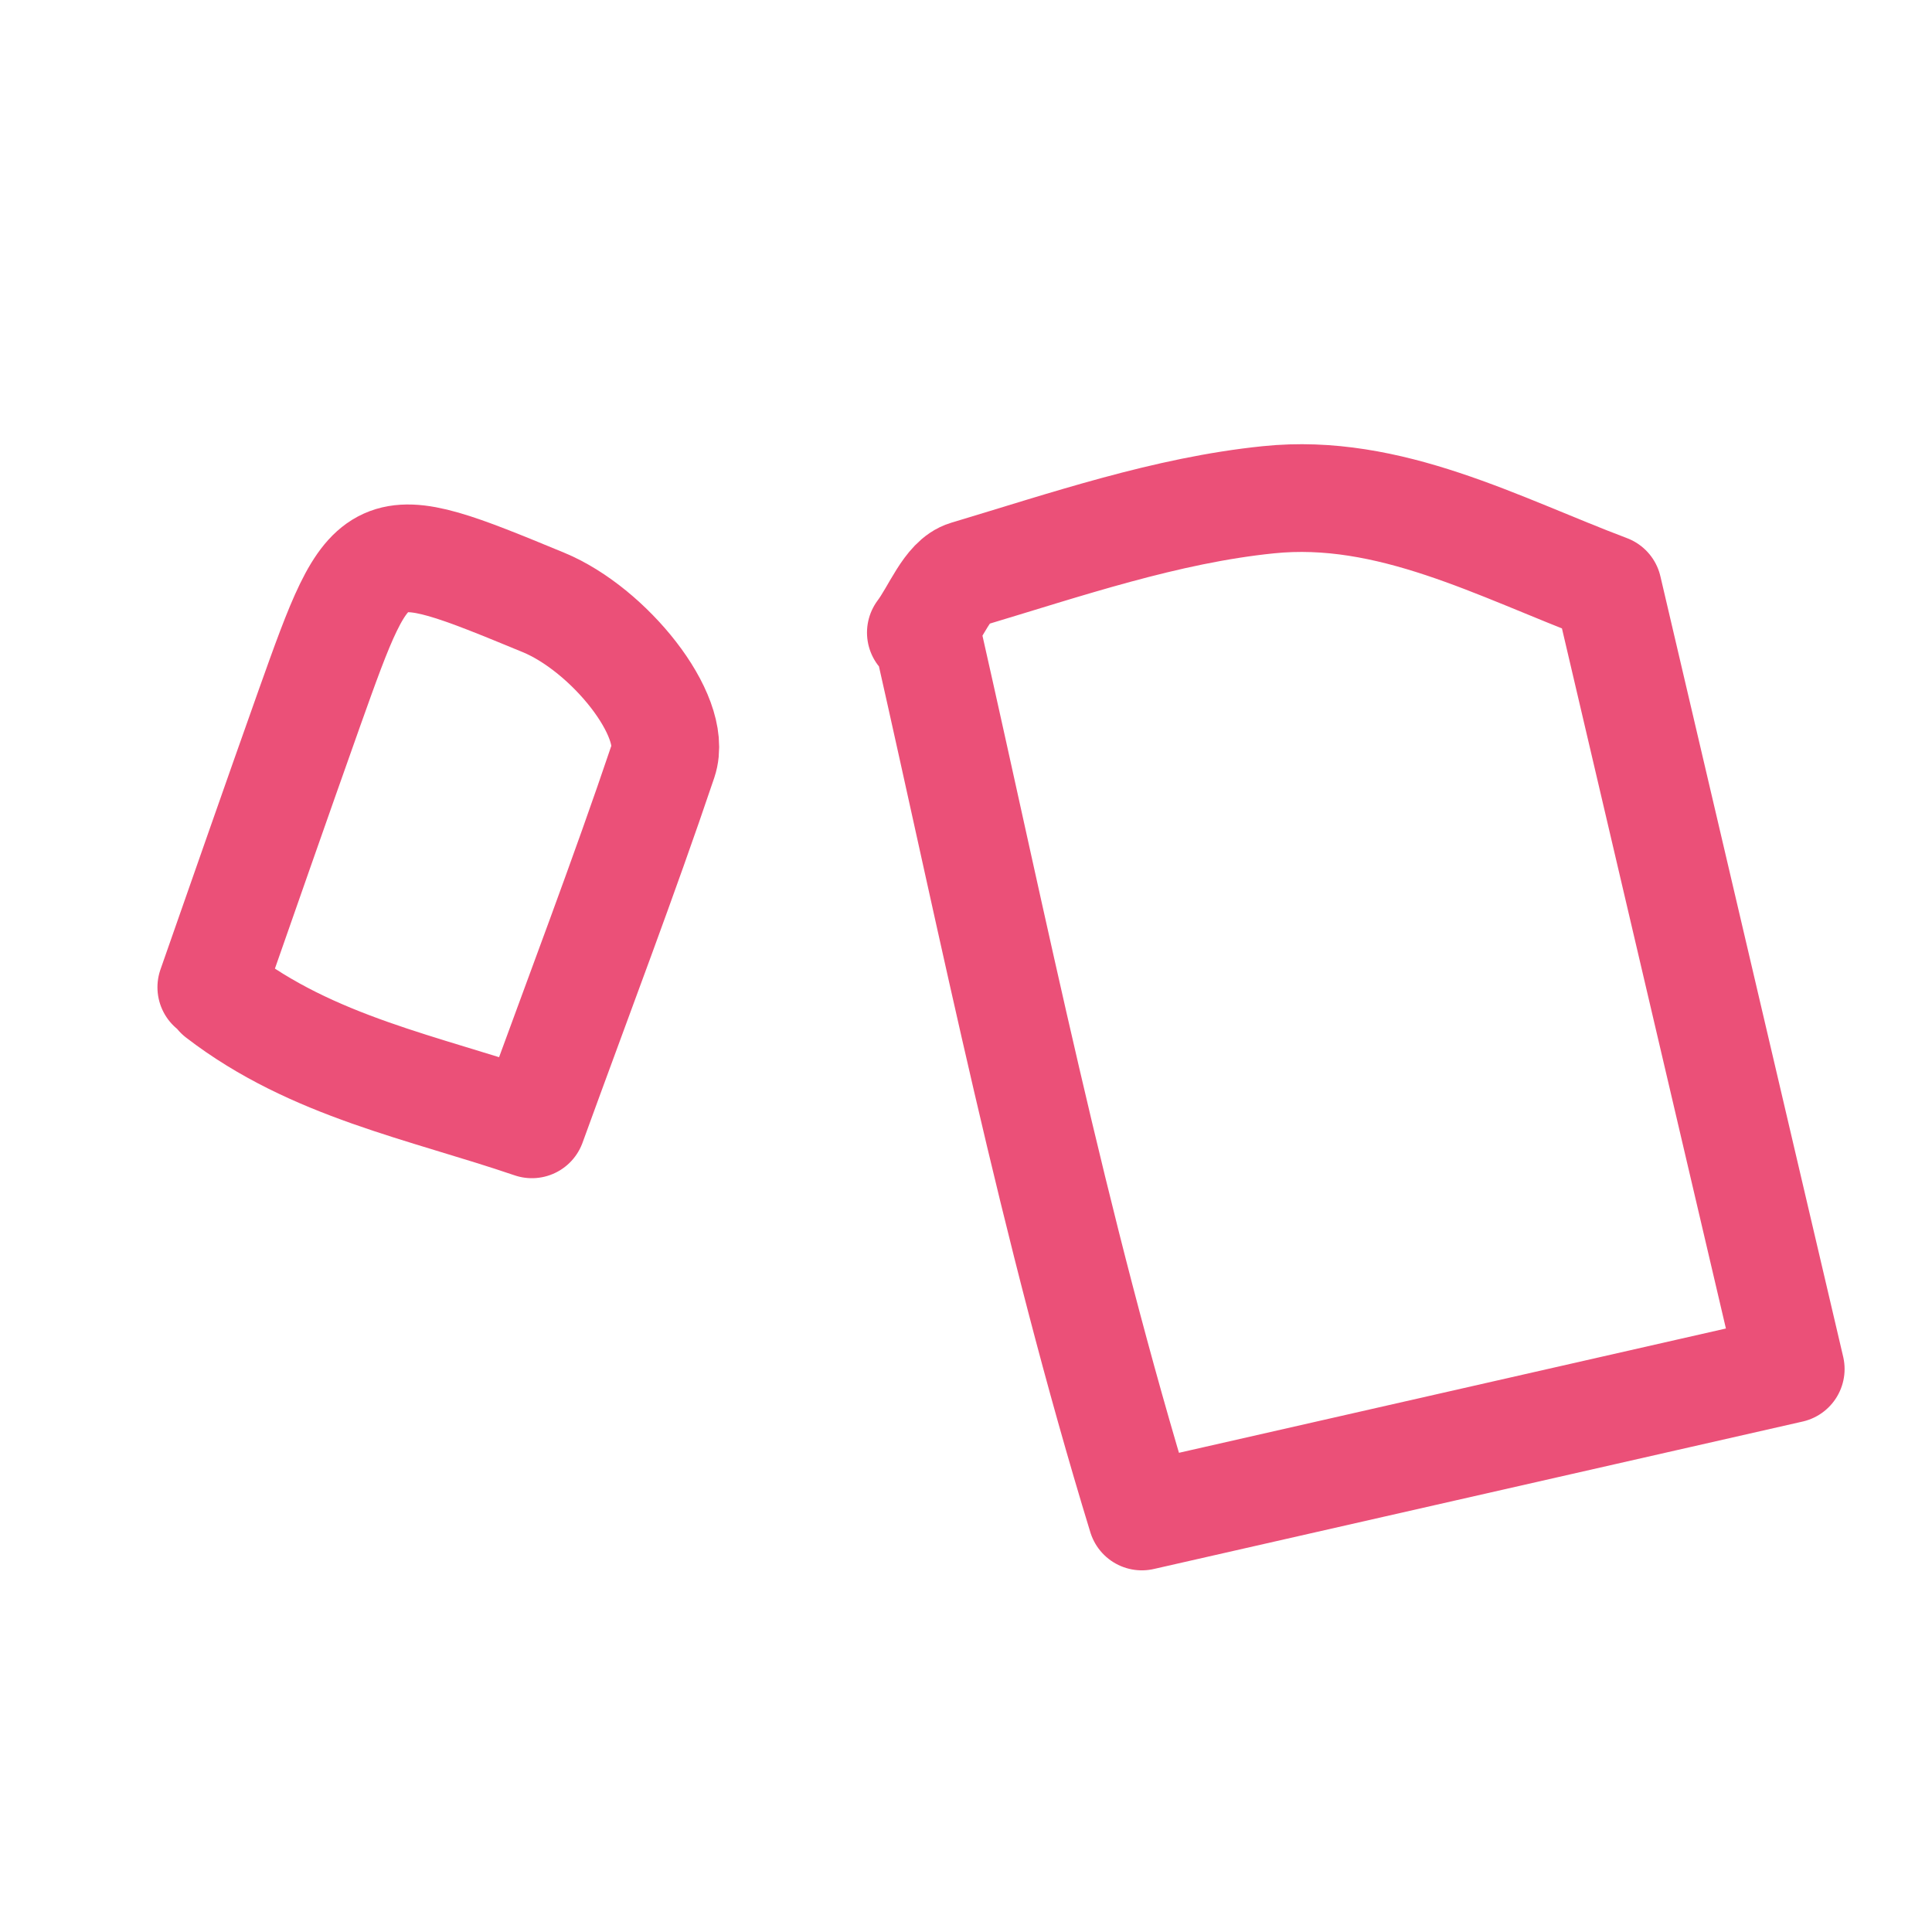 <svg xmlns="http://www.w3.org/2000/svg" width="80" height="80" viewBox="0 0 80 80" fill="none"><path d="M38.437 26.506C41.175 38.619 43.612 50.813 47.281 62.794C56.637 60.669 65.112 58.744 74.15 56.688C71.55 45.588 69.094 35.1 66.581 24.369C62.056 22.663 57.537 20.175 52.519 20.694C48.287 21.125 44.144 22.55 40.031 23.781C39.231 24.019 38.756 25.363 38.131 26.194" stroke="#EB5078" stroke-width="4.461" stroke-miterlimit="10" stroke-linecap="round" stroke-linejoin="round"></path><path d="M9.062 41.194C12.931 44.175 17.556 45.031 22.025 46.556C24.006 41.106 25.831 36.331 27.462 31.494C28.087 29.637 25.212 26.062 22.5 24.944C15.425 22.025 15.412 22.025 12.812 29.319C11.444 33.169 10.1 37.025 8.75 40.881" stroke="#EB5078" stroke-width="4.461" stroke-miterlimit="10" stroke-linecap="round" stroke-linejoin="round"></path></svg>